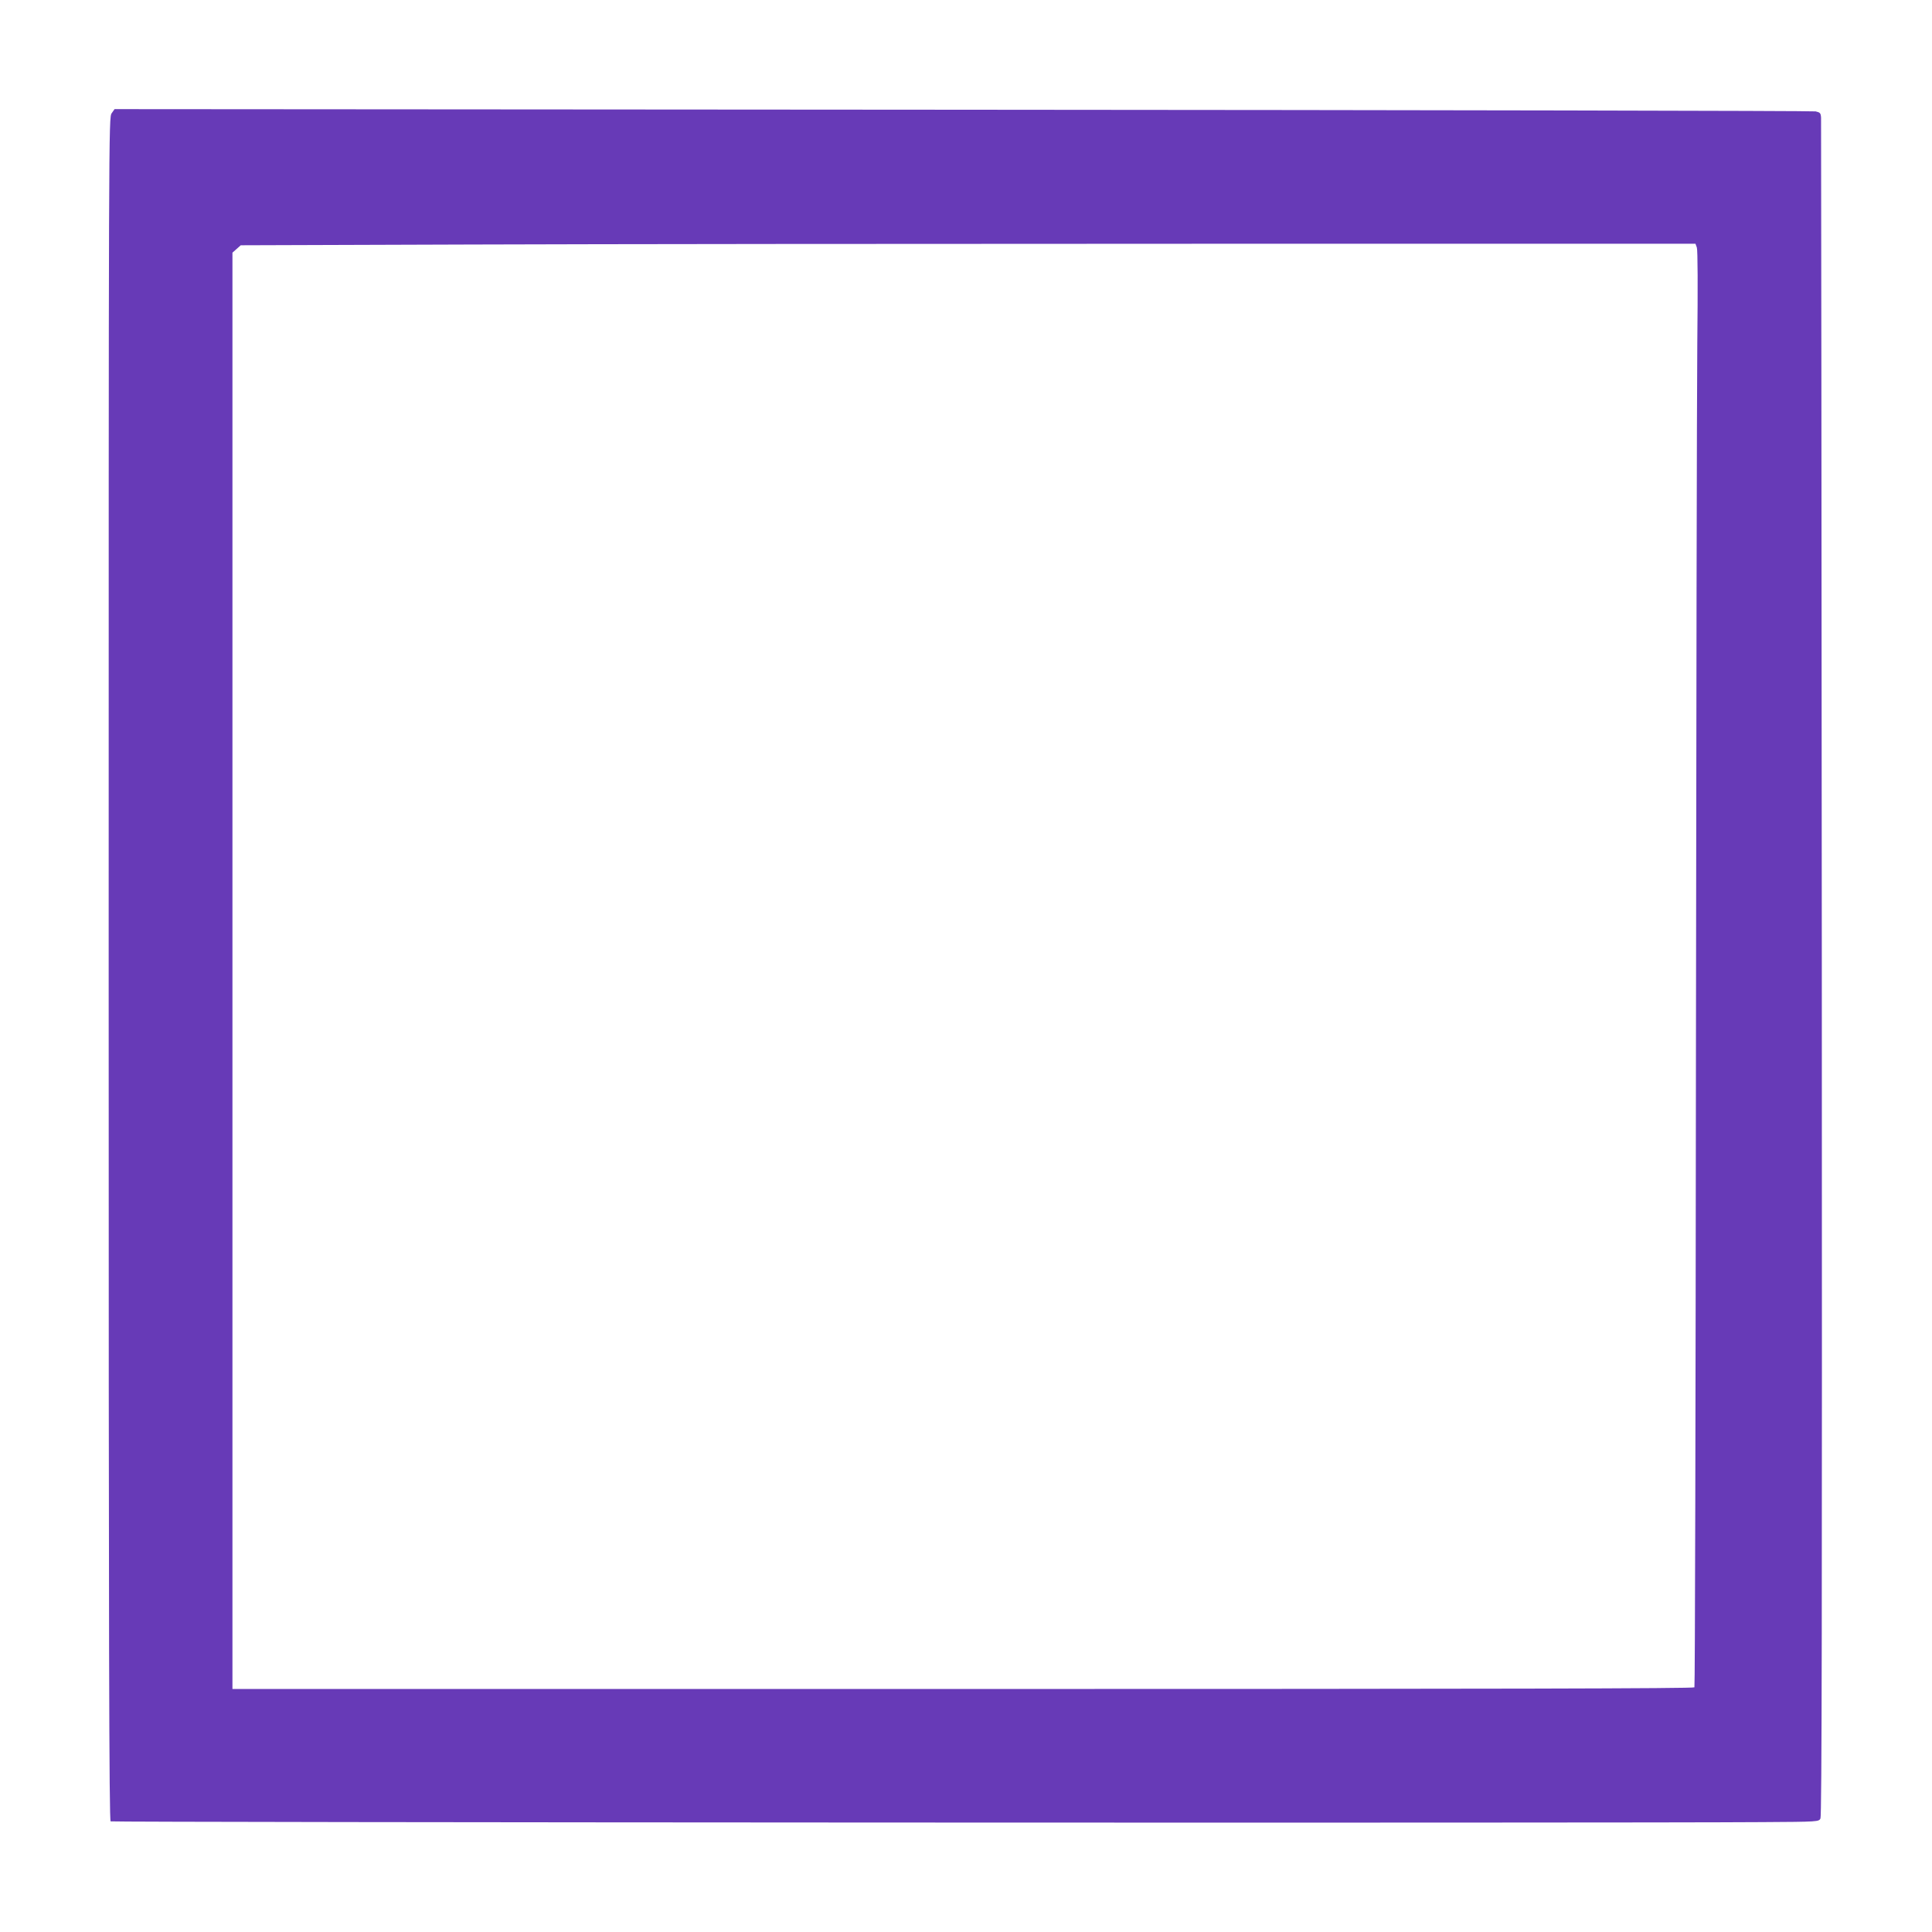 <?xml version="1.0" standalone="no"?>
<!DOCTYPE svg PUBLIC "-//W3C//DTD SVG 20010904//EN"
 "http://www.w3.org/TR/2001/REC-SVG-20010904/DTD/svg10.dtd">
<svg version="1.0" xmlns="http://www.w3.org/2000/svg"
 width="1280pt" height="1280pt" viewBox="0 0 1280 1280"
 preserveAspectRatio="xMidYMid meet">
<g transform="translate(0,1280) scale(0.1,-0.1)"
fill="#673ab7" stroke="none">
<path d="M740 12050 c-20 -28 -20 -71 -20 -5668 0 -4502 3 -5642 13 -5649 11
-7 10007 -12 10939 -5 377 2 378 3 389 24 9 17 11 1366 9 5628 -2 3083 -4
5621 -5 5640 -2 31 -6 35 -36 42 -19 4 -2562 9 -5652 11 l-5618 4 -19 -27z
m10502 -890 c6 -15 7 -262 3 -635 -3 -335 -7 -2474 -9 -4751 -2 -2278 -6
-4147 -10 -4153 -5 -8 -1295 -11 -4847 -11 l-4839 0 0 4758 0 4758 28 25 27
24 1520 5 c836 3 3004 5 4819 5 l3299 0 9 -25z"/>
</g>
</svg>
